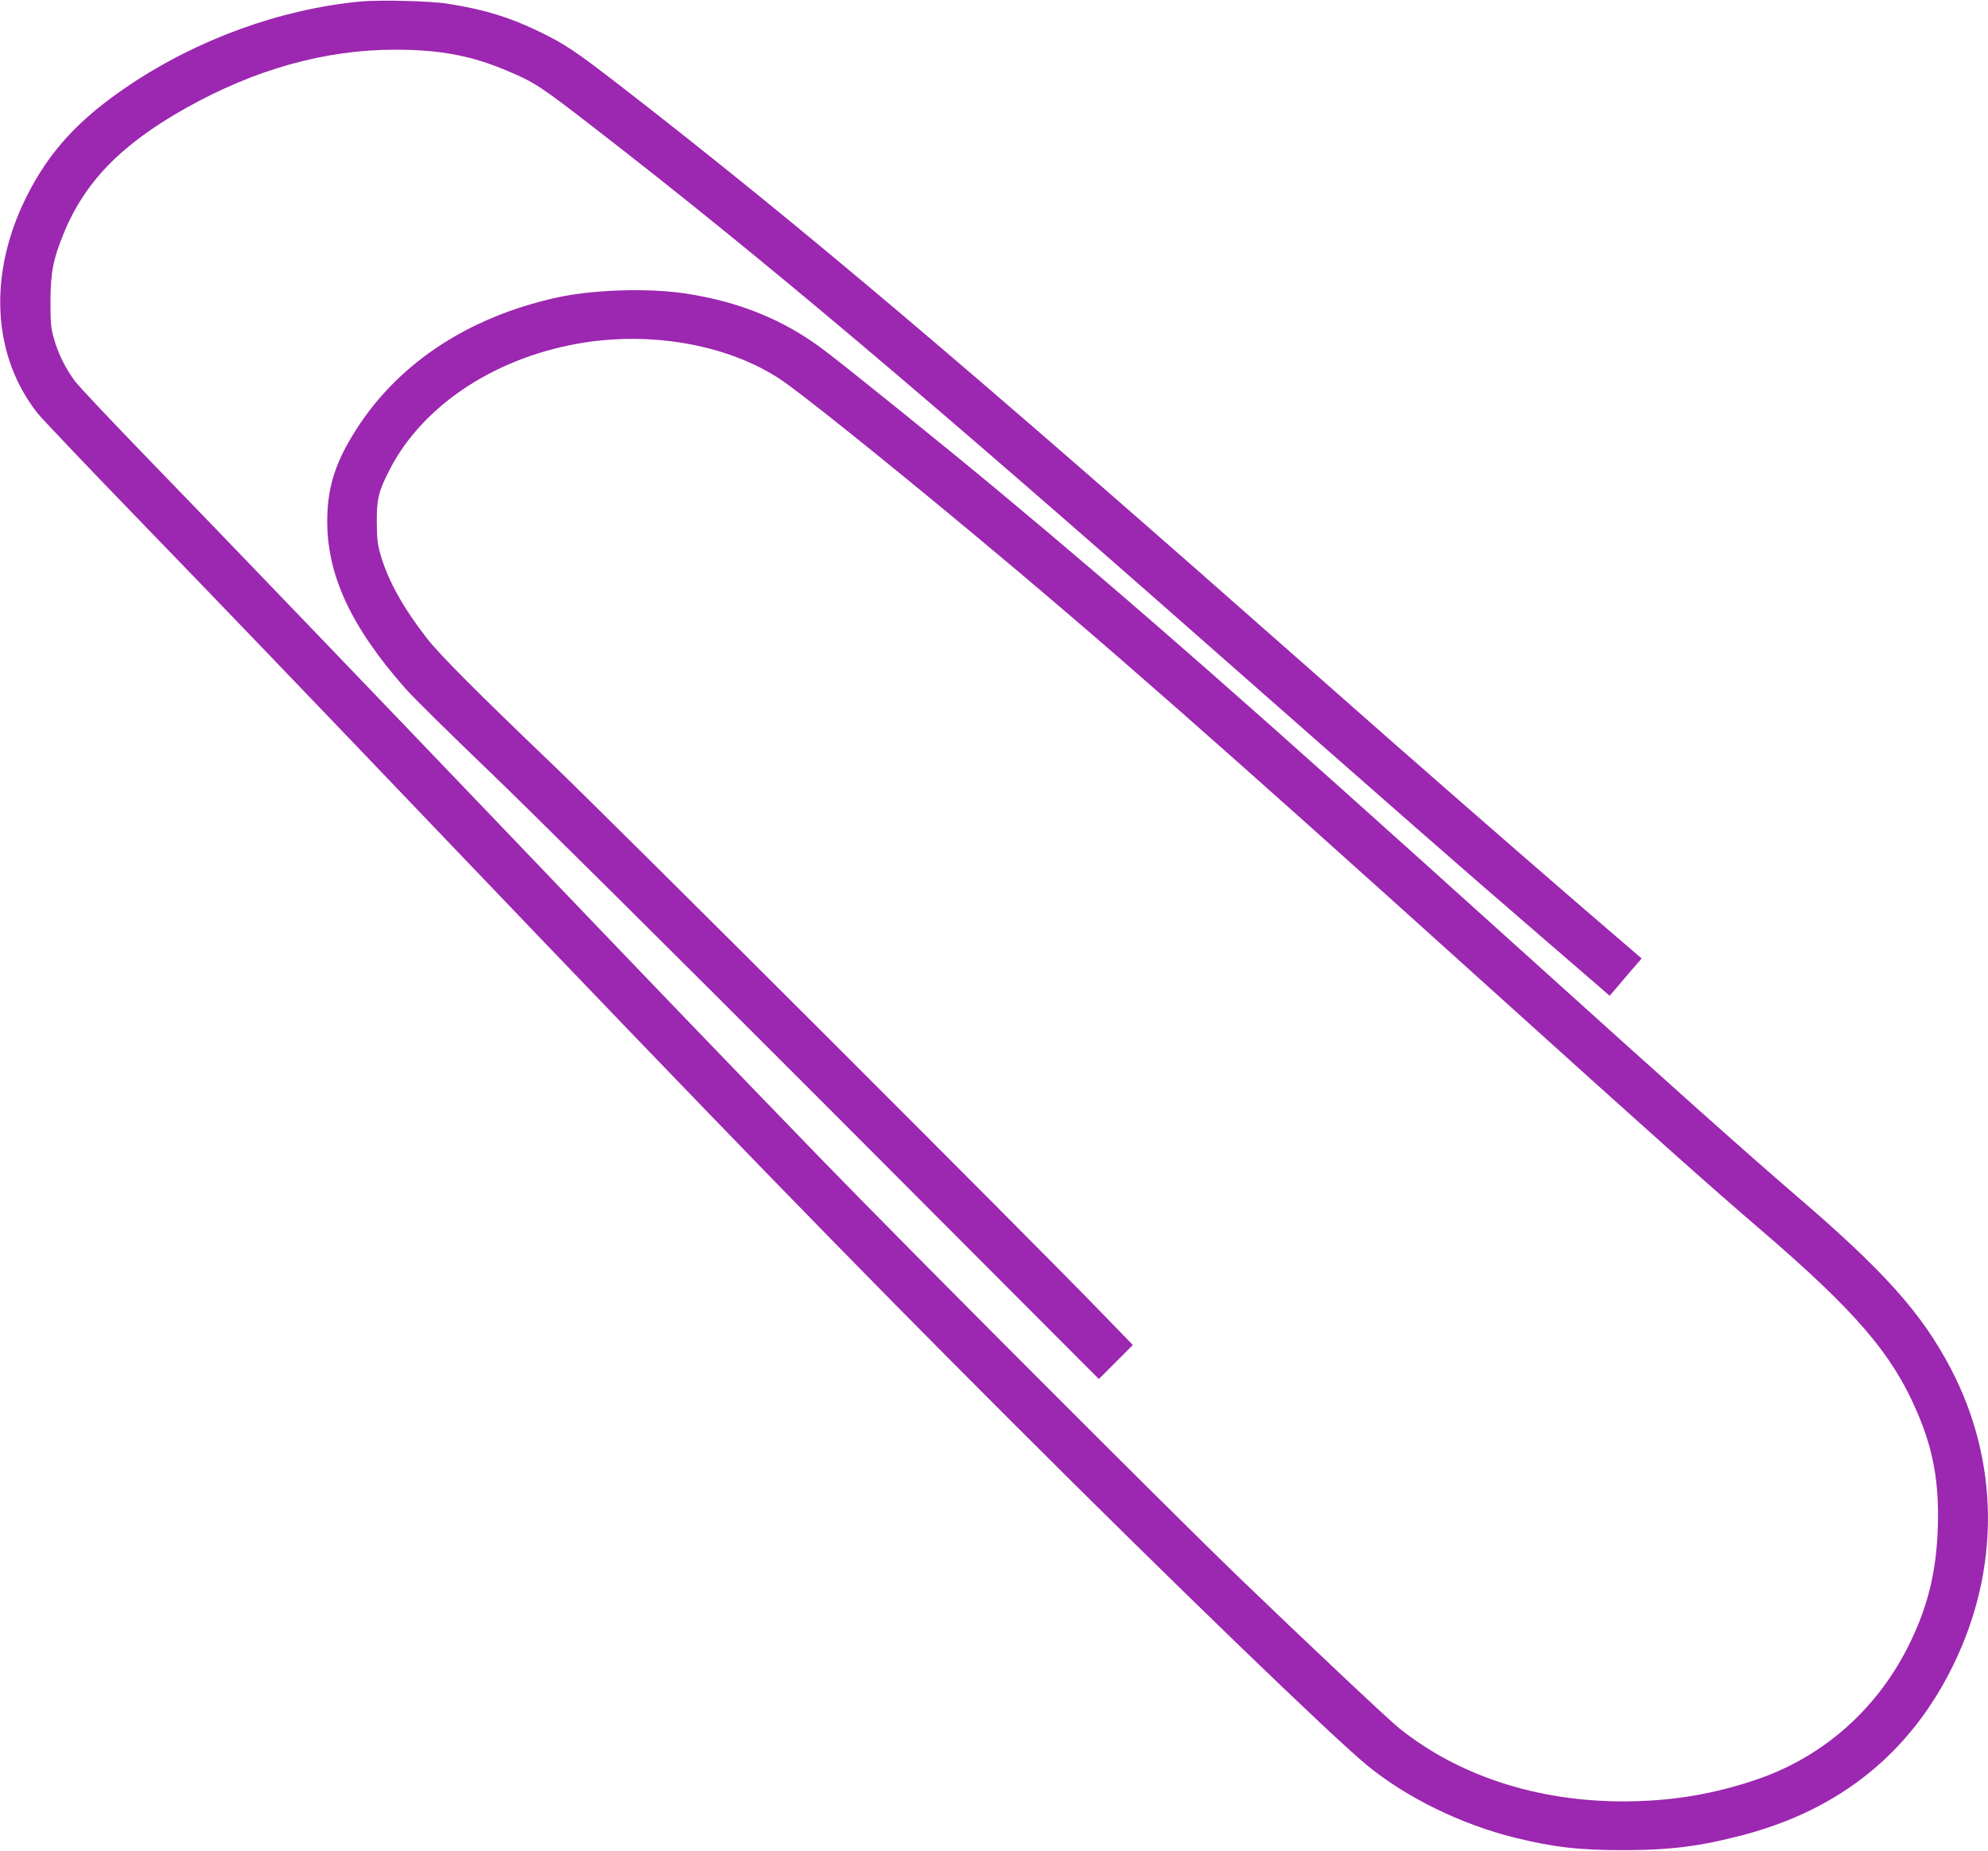 <?xml version="1.0" standalone="no"?>
<!DOCTYPE svg PUBLIC "-//W3C//DTD SVG 20010904//EN"
 "http://www.w3.org/TR/2001/REC-SVG-20010904/DTD/svg10.dtd">
<svg version="1.0" xmlns="http://www.w3.org/2000/svg"
 width="1280pt" height="1192pt" viewBox="0 0 1280 1192"
 preserveAspectRatio="xMidYMid meet">
<g transform="translate(0,1192) scale(0.1,-0.1)"
fill="#9c27b0" stroke="none">
<path d="M2317 11910 c-514 -50 -1043 -242 -1487 -540 -324 -218 -513 -424
-660 -718 -249 -499 -221 -1025 75 -1397 28 -34 300 -321 605 -636 575 -594
1099 -1140 2025 -2109 1778 -1860 2606 -2713 3644 -3750 1015 -1015 2063
-2028 2285 -2209 255 -209 605 -379 951 -465 253 -62 414 -80 705 -80 301 1
487 25 769 99 621 165 1072 530 1346 1090 305 621 299 1314 -15 1913 -188 358
-426 624 -998 1115 -336 290 -708 621 -1817 1622 -1712 1545 -2420 2167 -3325
2921 -315 262 -951 776 -1115 900 -256 194 -548 313 -898 365 -239 35 -591 24
-822 -27 -587 -130 -1046 -440 -1317 -891 -115 -190 -160 -344 -161 -543 -2
-355 154 -689 508 -1089 50 -56 284 -287 520 -513 237 -226 1220 -1202 2185
-2169 l1755 -1759 109 109 110 110 -197 203 c-434 450 -3178 3190 -3542 3538
-484 463 -721 701 -805 808 -151 194 -246 363 -296 527 -23 77 -27 109 -28
220 -1 152 11 201 82 339 217 424 698 736 1266 822 451 67 925 -23 1251 -239
122 -80 661 -512 1225 -981 835 -694 1625 -1389 3295 -2896 1110 -1002 1457
-1312 1780 -1589 624 -535 858 -808 1020 -1187 103 -240 141 -452 132 -737 -9
-295 -68 -530 -199 -785 -204 -397 -542 -693 -956 -837 -286 -99 -559 -144
-870 -145 -555 0 -1062 165 -1444 472 -73 59 -572 529 -1042 981 -452 437
-2103 2090 -2687 2692 -579 597 -1218 1262 -2019 2100 -903 944 -1893 1975
-2325 2420 -224 231 -427 447 -452 480 -59 79 -108 176 -135 272 -20 67 -23
101 -23 243 1 185 16 266 82 429 135 336 370 579 788 814 447 251 898 377
1349 377 290 0 491 -38 722 -136 178 -75 214 -99 574 -378 1046 -810 2075
-1678 3985 -3361 1103 -971 1609 -1415 2090 -1829 l449 -388 26 30 c14 16 60
70 102 120 l78 90 -393 338 c-439 379 -1082 940 -1652 1444 -2332 2059 -3360
2929 -4533 3839 -283 219 -356 268 -517 346 -192 93 -349 142 -585 180 -112
19 -447 27 -573 15z"/>
</g>
</svg>
